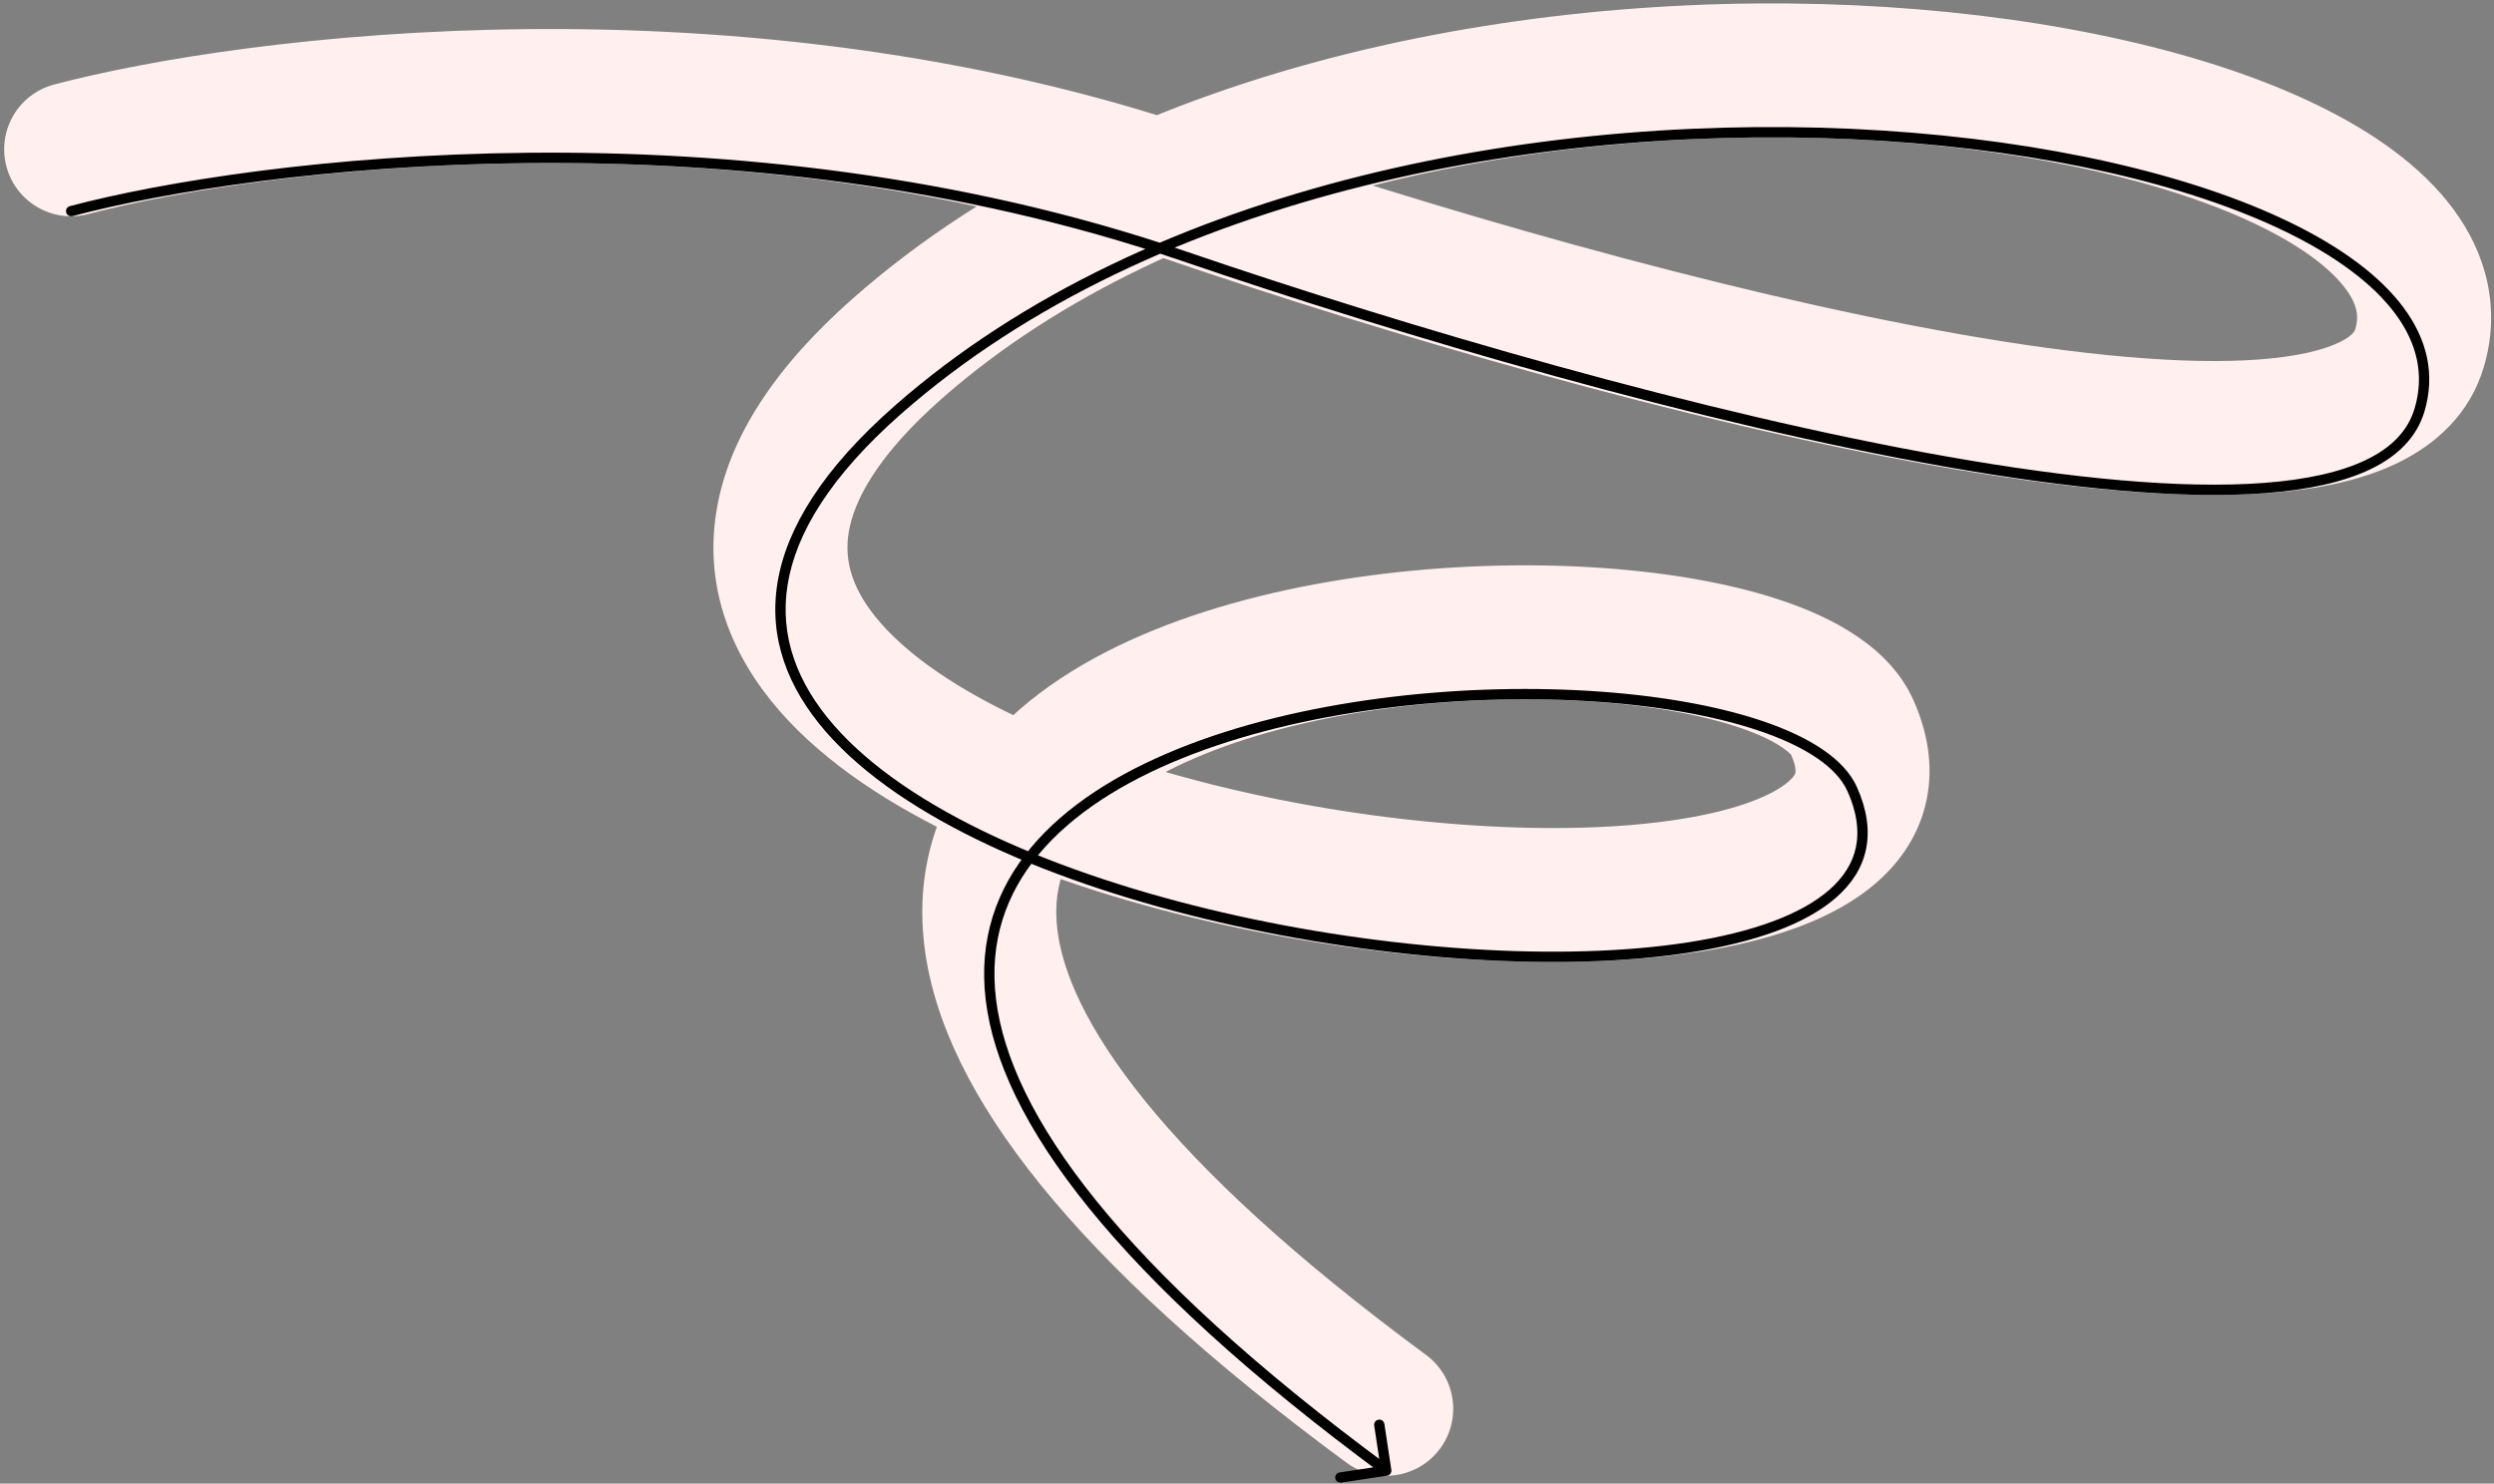 <svg width="484" height="288" viewBox="0 0 484 288" fill="none" xmlns="http://www.w3.org/2000/svg">
<rect x="0" y="0" width="484" height="288" fill="#808080" stroke="none"/>
<path d="M10.493 16.413C3.551 18.247 -0.589 25.361 1.245 32.303C3.079 39.244 10.193 43.384 17.134 41.55L10.493 16.413ZM469.539 67.613L457.083 63.891L469.539 67.613ZM174.194 67.613L165.603 57.857L174.194 67.613ZM359.446 141.187L347.581 146.501L359.446 141.187ZM261.307 283.94C267.086 288.2 275.225 286.969 279.485 281.189C283.745 275.41 282.514 267.272 276.734 263.012L261.307 283.94ZM17.134 41.55C51.304 32.523 141.827 21.385 225.331 49.954L233.747 25.354C143.965 -5.364 47.938 6.52 10.493 16.413L17.134 41.55ZM225.331 49.954C268.972 64.885 326.91 81.869 375.623 90.448C399.846 94.715 422.653 97.065 440.544 95.695C449.457 95.013 458.069 93.349 465.243 89.892C472.658 86.32 479.284 80.407 481.995 71.335L457.083 63.891C457.026 64.083 456.783 65.108 453.959 66.469C450.894 67.945 445.897 69.209 438.559 69.771C423.95 70.889 403.695 68.992 380.133 64.842C333.274 56.59 276.748 40.066 233.747 25.354L225.331 49.954ZM481.995 71.335C485.398 59.945 482.545 49.242 476.049 40.513C469.89 32.236 460.511 25.68 449.949 20.513C428.714 10.125 398.73 3.438 365.973 1.357C300.775 -2.785 218.77 11.043 165.603 57.857L182.785 77.37C228.631 37.002 302.502 23.377 364.325 27.305C395.078 29.259 421.391 35.487 438.524 43.868C447.146 48.086 452.469 52.378 455.191 56.035C457.576 59.24 457.781 61.555 457.083 63.891L481.995 71.335ZM165.603 57.857C150.707 70.972 141.374 84.751 139.031 99.249C136.599 114.302 142.103 127.472 151.277 137.99C160.222 148.245 173.012 156.5 187.051 163.052C201.229 169.669 217.466 174.912 234.088 178.76C267.111 186.406 303.255 188.906 329.876 184.742C342.846 182.713 355.67 178.796 364.283 171.225C368.856 167.205 372.537 161.878 373.901 155.197C375.255 148.562 374.041 141.972 371.31 135.873L347.581 146.501C348.646 148.879 348.449 149.886 348.426 149.998C348.412 150.065 348.323 150.637 347.118 151.697C344.174 154.284 337.412 157.246 325.858 159.054C303.43 162.562 270.768 160.565 239.953 153.43C224.655 149.888 210.214 145.17 198.047 139.491C185.74 133.748 176.517 127.373 170.87 120.899C165.453 114.689 163.788 109.032 164.698 103.397C165.699 97.205 170.222 88.432 182.785 77.37L165.603 57.857ZM371.31 135.873C366.662 125.495 355.492 119.865 345.956 116.628C335.494 113.077 322.599 110.948 309.024 110.13C281.989 108.5 249.583 111.925 224.065 122.259C211.286 127.434 199.333 134.706 190.888 144.816C182.148 155.282 177.552 168.386 179.385 183.58C181.157 198.274 188.787 213.739 201.957 230.009C215.184 246.35 234.608 264.259 261.307 283.94L276.734 263.012C251.1 244.115 233.533 227.694 222.166 213.651C210.742 199.538 206.174 188.565 205.197 180.466C204.281 172.866 206.384 166.823 210.844 161.484C215.599 155.79 223.348 150.601 233.824 146.358C254.816 137.857 283.135 134.616 307.46 136.082C319.565 136.812 330.009 138.672 337.598 141.248C346.112 144.138 347.704 146.775 347.581 146.501L371.31 135.873Z" fill="#FFF0EF"/>
<path d="M13.558 40.015C13.024 40.156 12.706 40.703 12.847 41.237C12.988 41.771 13.535 42.09 14.069 41.949L13.558 40.015ZM469.539 79.613L468.581 79.327L469.539 79.613ZM174.194 79.613L173.533 78.863L174.194 79.613ZM359.446 153.187L358.533 153.596L359.446 153.187ZM269.17 286.465C269.716 286.382 270.092 285.872 270.009 285.326L268.663 276.428C268.58 275.881 268.071 275.506 267.525 275.588C266.979 275.671 266.603 276.181 266.685 276.727L267.882 284.637L259.972 285.834C259.426 285.916 259.051 286.426 259.133 286.972C259.216 287.518 259.726 287.894 260.272 287.811L269.17 286.465ZM14.069 41.949C49.75 32.521 142.814 21.039 229.215 50.6L229.863 48.708C142.978 18.982 49.491 30.521 13.558 40.015L14.069 41.949ZM229.215 50.6C272.561 65.43 329.847 82.201 377.704 90.63C401.622 94.843 423.252 96.984 439.628 95.73C447.814 95.103 454.758 93.624 460.035 91.081C465.331 88.53 469.011 84.873 470.497 79.9L468.581 79.327C467.299 83.617 464.11 86.898 459.167 89.279C454.206 91.67 447.54 93.118 439.475 93.736C423.352 94.97 401.918 92.864 378.051 88.66C330.337 80.257 273.159 63.521 229.863 48.708L229.215 50.6ZM470.497 79.9C472.652 72.688 471.021 65.856 466.422 59.677C461.85 53.532 454.343 48.021 444.676 43.292C425.334 33.83 397.045 27.355 365.212 25.333C301.572 21.29 223.321 35.024 173.533 78.863L174.855 80.364C224.08 37.021 301.705 23.303 365.085 27.329C396.764 29.341 424.771 35.781 443.797 45.089C453.315 49.745 460.51 55.082 464.818 60.871C469.1 66.625 470.528 72.812 468.581 79.327L470.497 79.9ZM173.533 78.863C159.714 91.031 152.601 102.499 150.878 113.163C149.148 123.87 152.88 133.572 160.32 142.102C167.743 150.612 178.887 157.999 192.126 164.178C205.376 170.362 220.784 175.362 236.795 179.069C268.799 186.479 303.336 188.747 328.021 184.886C340.338 182.959 350.364 179.483 356.36 174.212C359.379 171.558 361.403 168.426 362.143 164.798C362.883 161.173 362.321 157.16 360.358 152.778L358.533 153.596C360.367 157.691 360.821 161.275 360.184 164.398C359.547 167.517 357.8 170.284 355.04 172.71C349.48 177.597 339.92 181 327.712 182.91C303.349 186.721 269.08 184.491 237.246 177.121C221.337 173.437 206.067 168.477 192.972 162.365C179.866 156.249 168.996 149.006 161.827 140.787C154.676 132.589 151.239 123.465 152.852 113.482C154.472 103.457 161.215 92.374 174.855 80.364L173.533 78.863ZM360.358 152.778C357.912 147.316 351.163 143.068 342.098 139.991C332.963 136.89 321.199 134.885 308.302 134.108C282.518 132.554 251.998 135.893 228.569 145.382C216.853 150.127 206.84 156.437 200.098 164.509C193.334 172.608 189.888 182.454 191.298 194.142C192.704 205.793 198.92 219.184 211.285 234.459C223.653 249.74 242.22 266.962 268.427 286.281L269.614 284.671C243.488 265.412 225.065 248.305 212.839 233.201C200.609 218.092 194.628 205.046 193.284 193.903C191.944 182.799 195.198 173.496 201.633 165.791C208.092 158.059 217.781 151.909 229.32 147.236C252.401 137.888 282.606 134.563 308.182 136.104C320.965 136.875 332.541 138.859 341.455 141.885C350.441 144.935 356.454 148.953 358.533 153.596L360.358 152.778Z" fill="black"/>
</svg>
